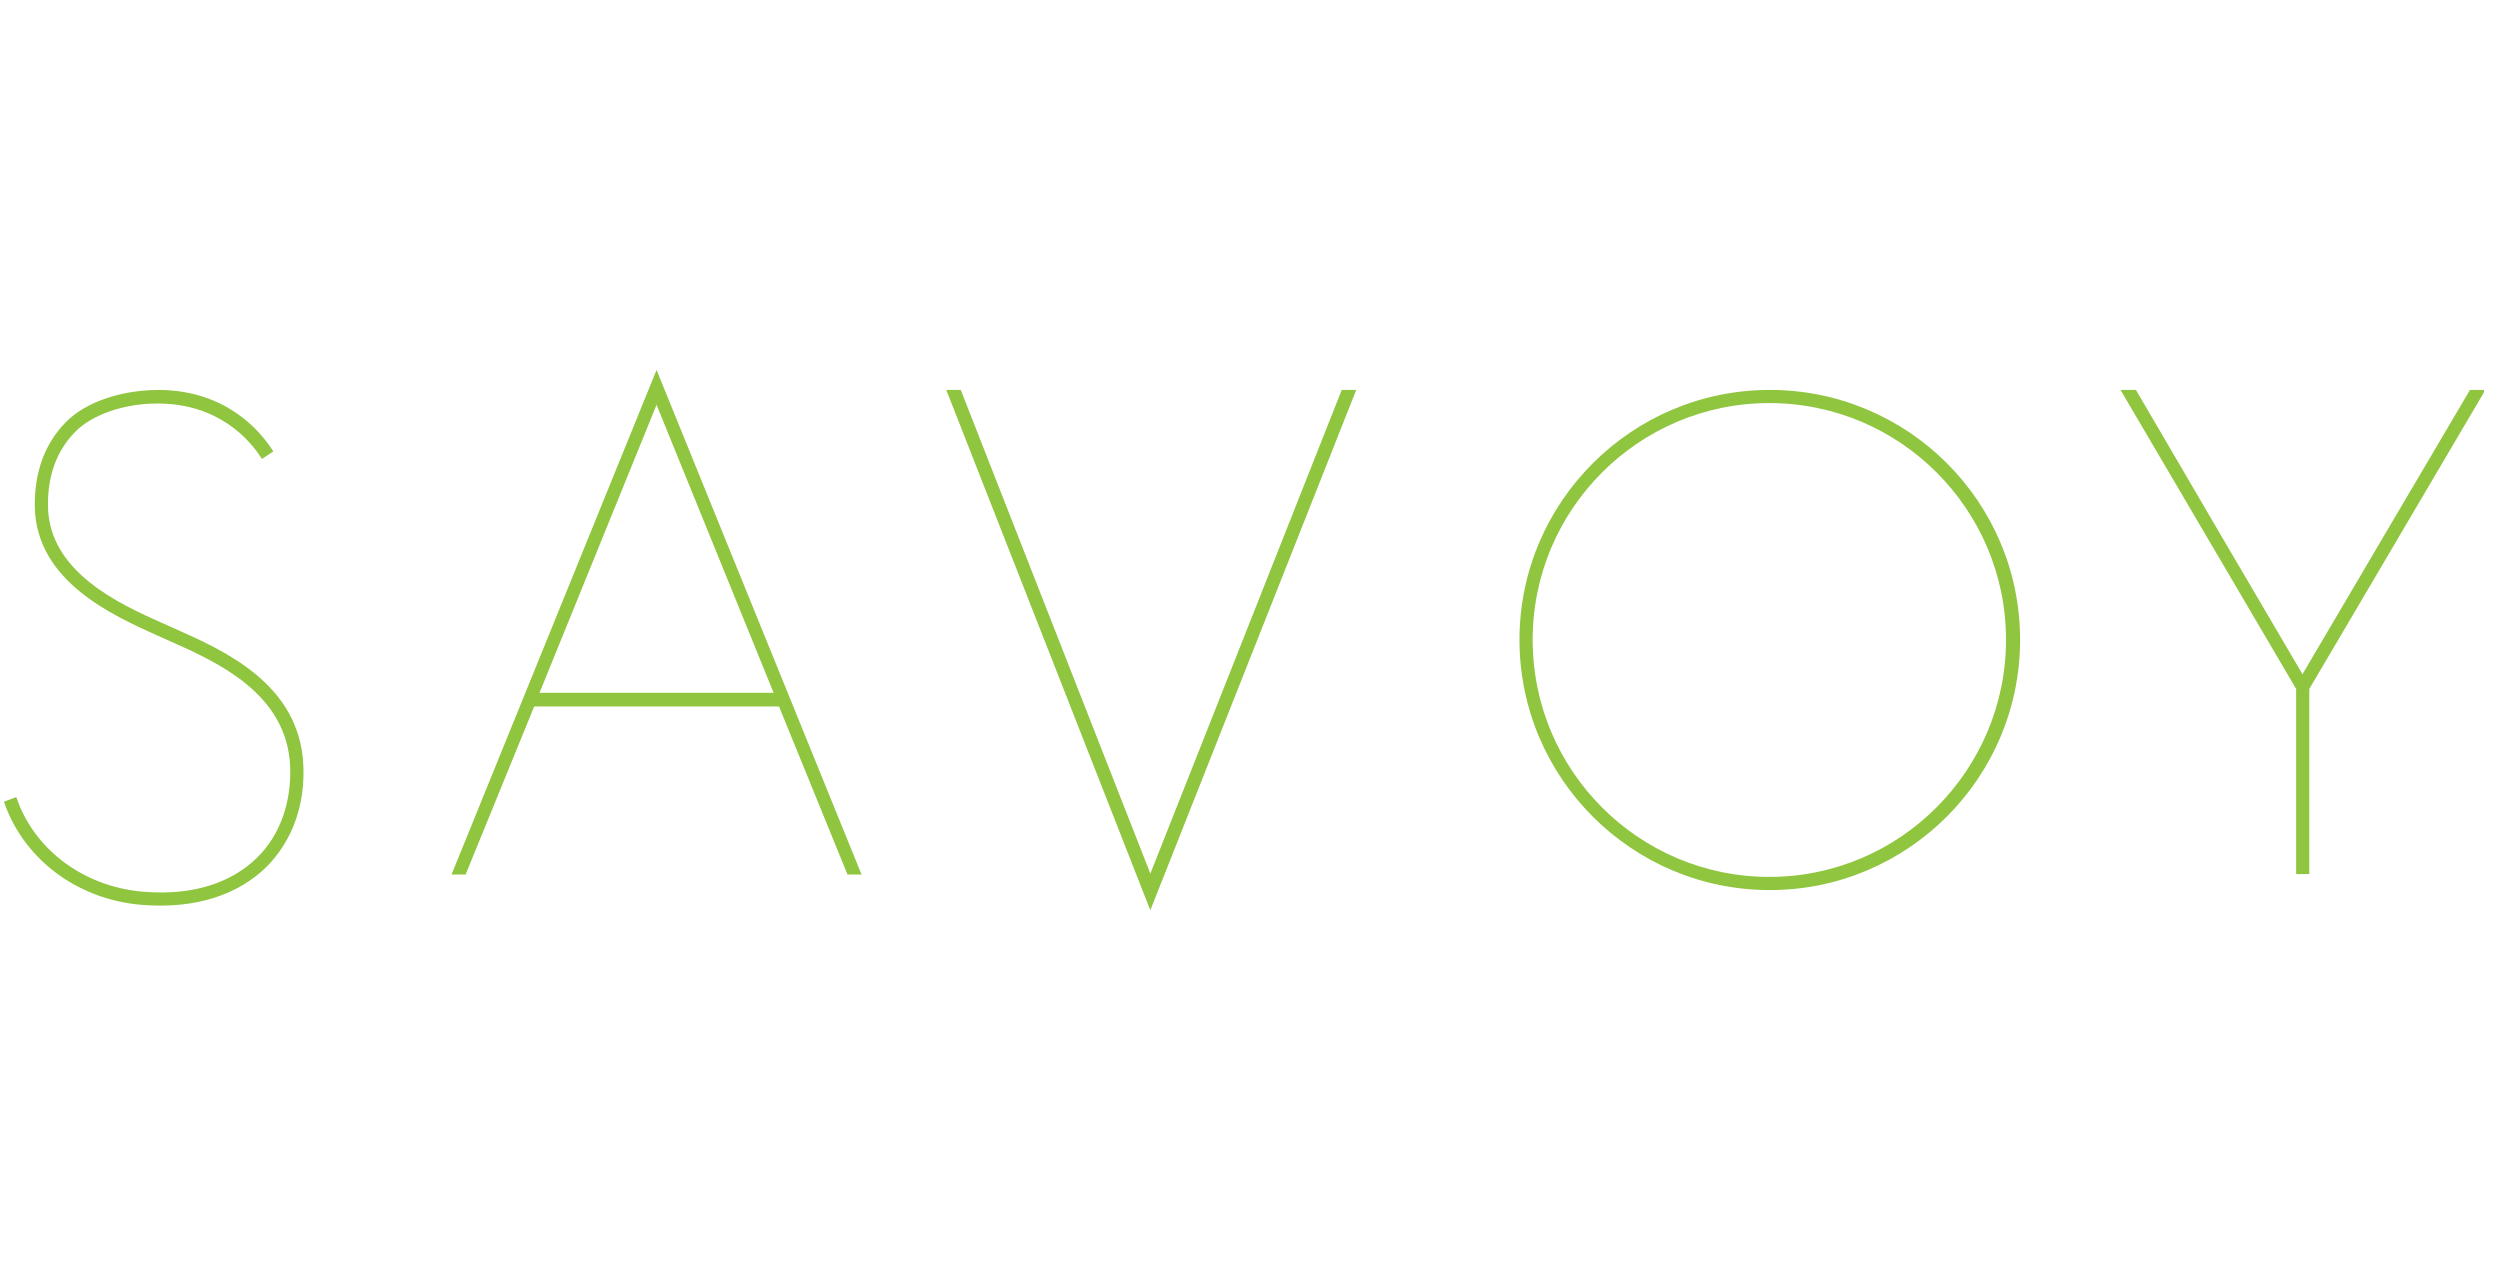 <svg width="125" height="64" viewBox="0 0 125 64" fill="none" xmlns="http://www.w3.org/2000/svg">
<g clip-path="url(#clip0_3_13927)">
<path d="M123.576 19.631C123.576 19.631 115.467 33.382 115.124 33.976C112.315 29.202 109.505 24.405 106.719 19.631H106.262L114.942 34.41V43.569H115.33V34.41L124.033 19.631H123.576Z" fill="#000101"/>
<path d="M123.576 19.631C123.576 19.631 115.467 33.382 115.124 33.976C112.315 29.202 109.505 24.405 106.719 19.631H106.262L114.942 34.41V43.569H115.33V34.41L124.033 19.631H123.576Z" fill="#90C540"/>
<path d="M123.576 19.631C123.576 19.631 115.467 33.382 115.124 33.976C112.315 29.202 109.505 24.405 106.719 19.631H106.262L114.942 34.41V43.569H115.33V34.41L124.033 19.631H123.576Z" stroke="#90C540" stroke-width="0.27"/>
<path d="M76.109 31.988C76.109 38.818 81.66 44.369 88.49 44.369C95.32 44.369 100.87 38.818 100.87 31.988C100.87 25.159 95.32 19.631 88.49 19.631C81.66 19.631 76.109 25.181 76.109 31.988ZM76.498 31.988C76.498 25.387 81.866 20.019 88.467 20.019C95.068 20.019 100.436 25.387 100.436 31.988C100.436 38.59 95.068 43.98 88.467 43.98C81.866 43.98 76.498 38.613 76.498 31.988Z" fill="#000101"/>
<path d="M76.109 31.988C76.109 38.818 81.66 44.369 88.49 44.369C95.32 44.369 100.87 38.818 100.87 31.988C100.87 25.159 95.32 19.631 88.49 19.631C81.66 19.631 76.109 25.181 76.109 31.988ZM76.498 31.988C76.498 25.387 81.866 20.019 88.467 20.019C95.068 20.019 100.436 25.387 100.436 31.988C100.436 38.59 95.068 43.98 88.467 43.98C81.866 43.98 76.498 38.613 76.498 31.988Z" fill="#90C540"/>
<path d="M76.109 31.988C76.109 38.818 81.66 44.369 88.49 44.369C95.32 44.369 100.87 38.818 100.87 31.988C100.87 25.159 95.32 19.631 88.49 19.631C81.66 19.631 76.109 25.181 76.109 31.988ZM76.498 31.988C76.498 25.387 81.866 20.019 88.467 20.019C95.068 20.019 100.436 25.387 100.436 31.988C100.436 38.59 95.068 43.98 88.467 43.98C81.866 43.98 76.498 38.613 76.498 31.988Z" stroke="#90C540" stroke-width="0.27"/>
<path d="M57.517 44.049L67.179 19.631H67.613L57.517 45.145L47.512 19.631H47.946L57.517 44.049Z" fill="#000101"/>
<path d="M57.517 44.049L67.179 19.631H67.613L57.517 45.145L47.512 19.631H47.946L57.517 44.049Z" fill="#90C540"/>
<path d="M57.517 44.049L67.179 19.631H67.613L57.517 45.145L47.512 19.631H47.946L57.517 44.049Z" stroke="#90C540" stroke-width="0.27"/>
<path d="M42.878 43.593L32.828 18.855L22.777 43.593H23.189C23.189 43.593 24.765 39.732 26.638 35.141V35.187H39.041C40.914 39.778 42.467 43.593 42.467 43.593H42.878ZM26.775 34.775L32.828 19.882C33.033 20.385 36.231 28.243 38.881 34.775H26.775Z" fill="#000101"/>
<path d="M42.878 43.593L32.828 18.855L22.777 43.593H23.189C23.189 43.593 24.765 39.732 26.638 35.141V35.187H39.041C40.914 39.778 42.467 43.593 42.467 43.593H42.878ZM26.775 34.775L32.828 19.882C33.033 20.385 36.231 28.243 38.881 34.775H26.775Z" fill="#90C540"/>
<path d="M42.878 43.593L32.828 18.855L22.777 43.593H23.189C23.189 43.593 24.765 39.732 26.638 35.141V35.187H39.041C40.914 39.778 42.467 43.593 42.467 43.593H42.878ZM26.775 34.775L32.828 19.882C33.033 20.385 36.231 28.243 38.881 34.775H26.775Z" stroke="#90C540" stroke-width="0.27"/>
<path d="M3.382 21.207C2.354 22.258 1.852 23.651 1.875 25.341C1.943 28.973 5.689 30.641 7.905 31.646L8.019 31.692L8.522 31.92C10.897 32.971 14.484 34.57 14.643 38.316C14.712 40.166 14.118 41.833 12.953 42.975C11.628 44.278 9.687 44.894 7.334 44.734C4.296 44.552 1.692 42.701 0.733 40.029L0.367 40.166C1.395 42.998 4.113 44.94 7.311 45.123C9.778 45.282 11.834 44.62 13.227 43.25C14.461 42.016 15.123 40.257 15.032 38.293C14.872 34.295 11.149 32.651 8.682 31.554L8.179 31.326L8.065 31.28C5.918 30.321 2.332 28.699 2.263 25.341C2.24 23.765 2.697 22.486 3.656 21.504C4.547 20.59 6.238 20.019 7.951 20.042C11.057 20.065 12.611 21.961 13.136 22.76L13.479 22.532C12.908 21.664 11.263 19.654 7.951 19.631C6.101 19.631 4.342 20.225 3.382 21.207Z" fill="#000101"/>
<path d="M3.382 21.207C2.354 22.258 1.852 23.651 1.875 25.341C1.943 28.973 5.689 30.641 7.905 31.646L8.019 31.692L8.522 31.92C10.897 32.971 14.484 34.57 14.643 38.316C14.712 40.166 14.118 41.833 12.953 42.975C11.628 44.278 9.687 44.894 7.334 44.734C4.296 44.552 1.692 42.701 0.733 40.029L0.367 40.166C1.395 42.998 4.113 44.94 7.311 45.123C9.778 45.282 11.834 44.62 13.227 43.25C14.461 42.016 15.123 40.257 15.032 38.293C14.872 34.295 11.149 32.651 8.682 31.554L8.179 31.326L8.065 31.28C5.918 30.321 2.332 28.699 2.263 25.341C2.24 23.765 2.697 22.486 3.656 21.504C4.547 20.59 6.238 20.019 7.951 20.042C11.057 20.065 12.611 21.961 13.136 22.76L13.479 22.532C12.908 21.664 11.263 19.654 7.951 19.631C6.101 19.631 4.342 20.225 3.382 21.207Z" fill="#90C540"/>
<path d="M3.382 21.207C2.354 22.258 1.852 23.651 1.875 25.341C1.943 28.973 5.689 30.641 7.905 31.646L8.019 31.692L8.522 31.92C10.897 32.971 14.484 34.57 14.643 38.316C14.712 40.166 14.118 41.833 12.953 42.975C11.628 44.278 9.687 44.894 7.334 44.734C4.296 44.552 1.692 42.701 0.733 40.029L0.367 40.166C1.395 42.998 4.113 44.94 7.311 45.123C9.778 45.282 11.834 44.62 13.227 43.25C14.461 42.016 15.123 40.257 15.032 38.293C14.872 34.295 11.149 32.651 8.682 31.554L8.179 31.326L8.065 31.28C5.918 30.321 2.332 28.699 2.263 25.341C2.24 23.765 2.697 22.486 3.656 21.504C4.547 20.59 6.238 20.019 7.951 20.042C11.057 20.065 12.611 21.961 13.136 22.76L13.479 22.532C12.908 21.664 11.263 19.654 7.951 19.631C6.101 19.631 4.342 20.225 3.382 21.207Z" stroke="#90C540" stroke-width="0.27"/>
</g>
<defs>
<clipPath id="clip0_3_13927">
<rect width="124" height="64" fill="white" transform="translate(0.199)"/>
</clipPath>
</defs>
</svg>
